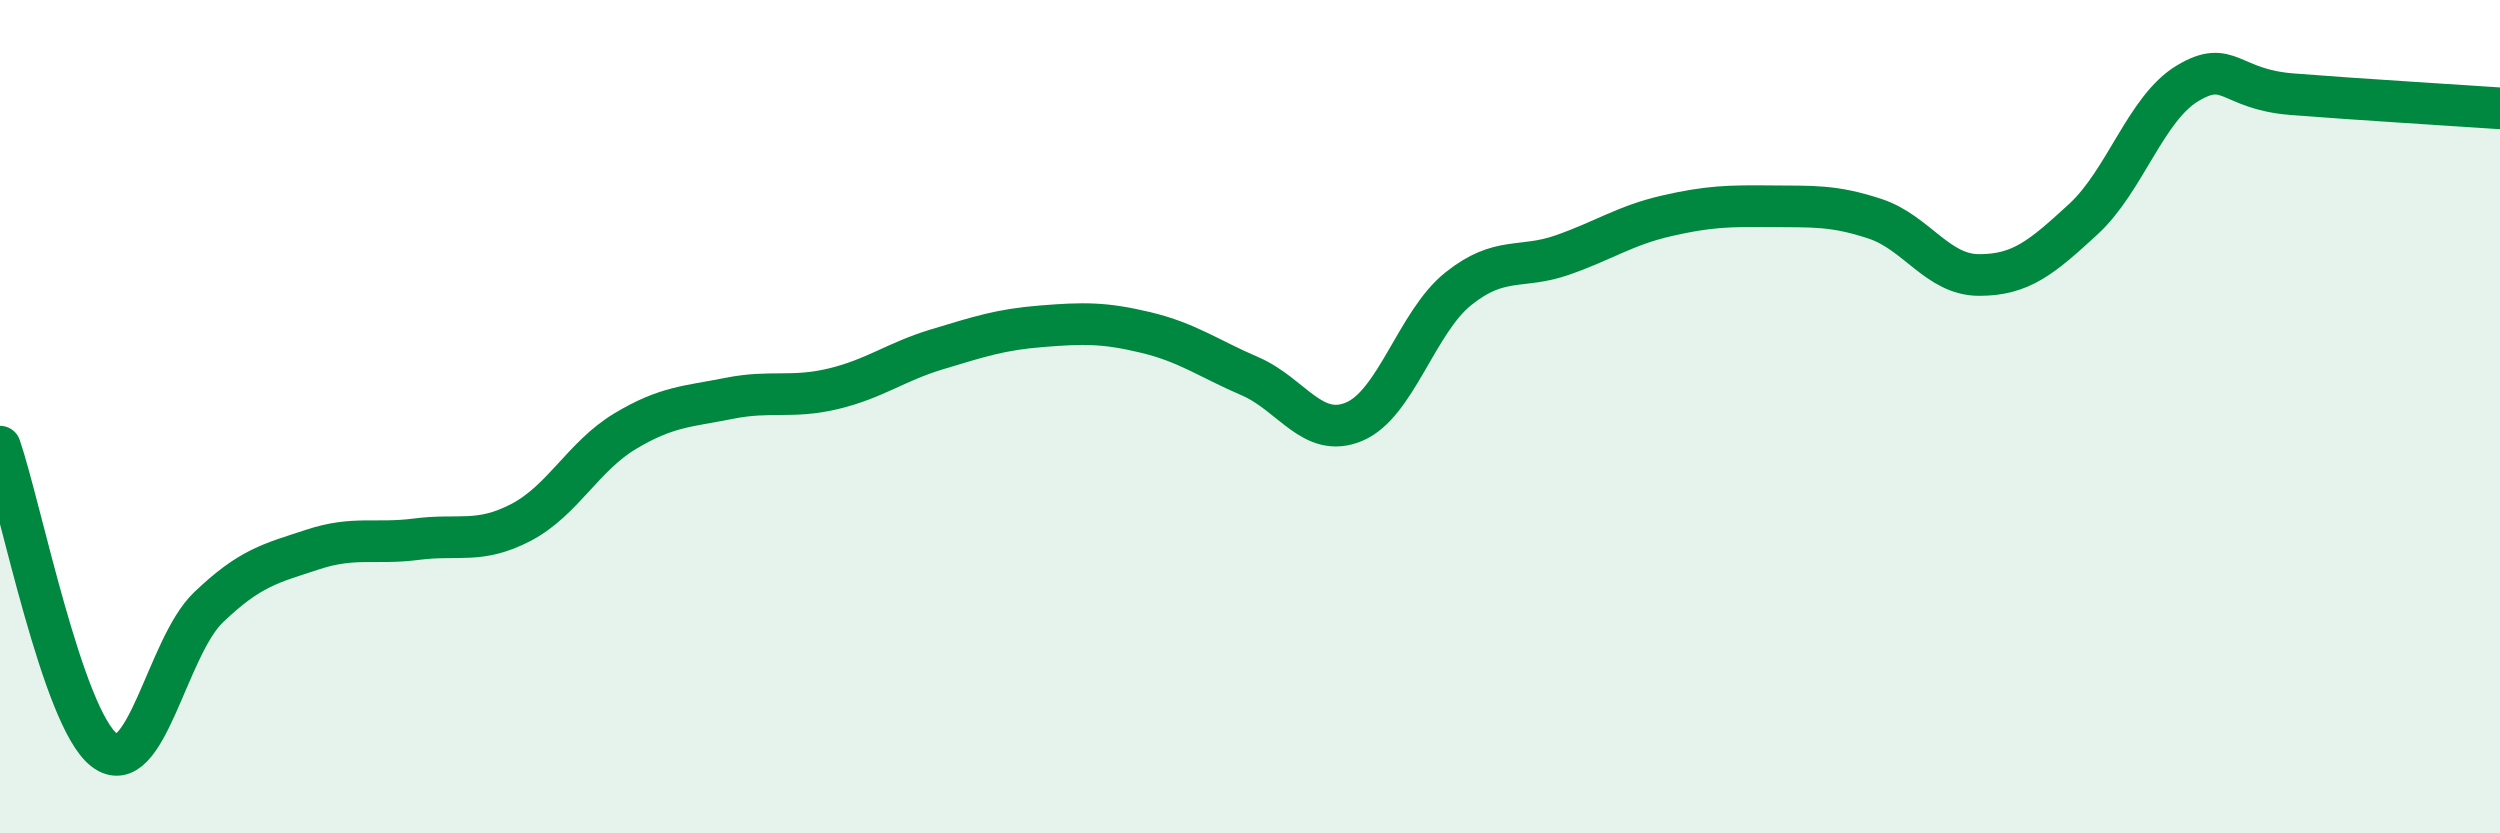 
    <svg width="60" height="20" viewBox="0 0 60 20" xmlns="http://www.w3.org/2000/svg">
      <path
        d="M 0,10.72 C 0.5,12.18 1.5,17.23 2.5,18 C 3.5,18.77 4,15.54 5,14.58 C 6,13.62 6.5,13.52 7.5,13.19 C 8.5,12.86 9,13.07 10,12.94 C 11,12.81 11.5,13.06 12.5,12.54 C 13.5,12.02 14,10.95 15,10.35 C 16,9.75 16.5,9.76 17.5,9.56 C 18.5,9.36 19,9.57 20,9.33 C 21,9.09 21.5,8.68 22.5,8.38 C 23.5,8.08 24,7.91 25,7.83 C 26,7.75 26.5,7.74 27.5,7.98 C 28.5,8.22 29,8.6 30,9.03 C 31,9.46 31.5,10.54 32.5,10.12 C 33.5,9.7 34,7.73 35,6.93 C 36,6.13 36.5,6.47 37.5,6.12 C 38.5,5.77 39,5.41 40,5.18 C 41,4.95 41.5,4.94 42.5,4.95 C 43.5,4.96 44,4.92 45,5.25 C 46,5.58 46.5,6.6 47.5,6.6 C 48.5,6.6 49,6.18 50,5.26 C 51,4.34 51.5,2.6 52.5,2 C 53.5,1.4 53.5,2.14 55,2.26 C 56.5,2.38 59,2.53 60,2.6L60 20L0 20Z"
        fill="#008740"
        opacity="0.1"
        stroke-linecap="round"
        stroke-linejoin="round"
      />
      <path
        d="M 0,10.72 C 0.5,12.18 1.5,17.23 2.5,18 C 3.5,18.77 4,15.54 5,14.58 C 6,13.62 6.5,13.52 7.5,13.19 C 8.5,12.86 9,13.07 10,12.94 C 11,12.81 11.5,13.06 12.5,12.54 C 13.5,12.02 14,10.95 15,10.35 C 16,9.75 16.5,9.76 17.5,9.56 C 18.5,9.36 19,9.57 20,9.33 C 21,9.09 21.5,8.68 22.5,8.38 C 23.5,8.08 24,7.91 25,7.83 C 26,7.75 26.5,7.74 27.5,7.98 C 28.5,8.22 29,8.6 30,9.03 C 31,9.46 31.5,10.54 32.5,10.12 C 33.5,9.7 34,7.73 35,6.93 C 36,6.13 36.5,6.47 37.5,6.12 C 38.5,5.77 39,5.41 40,5.18 C 41,4.95 41.5,4.94 42.5,4.95 C 43.5,4.96 44,4.92 45,5.25 C 46,5.58 46.5,6.6 47.5,6.6 C 48.5,6.6 49,6.18 50,5.26 C 51,4.34 51.5,2.6 52.5,2 C 53.5,1.4 53.5,2.14 55,2.26 C 56.5,2.38 59,2.53 60,2.6"
        stroke="#008740"
        stroke-width="1"
        fill="none"
        stroke-linecap="round"
        stroke-linejoin="round"
      />
    </svg>
  